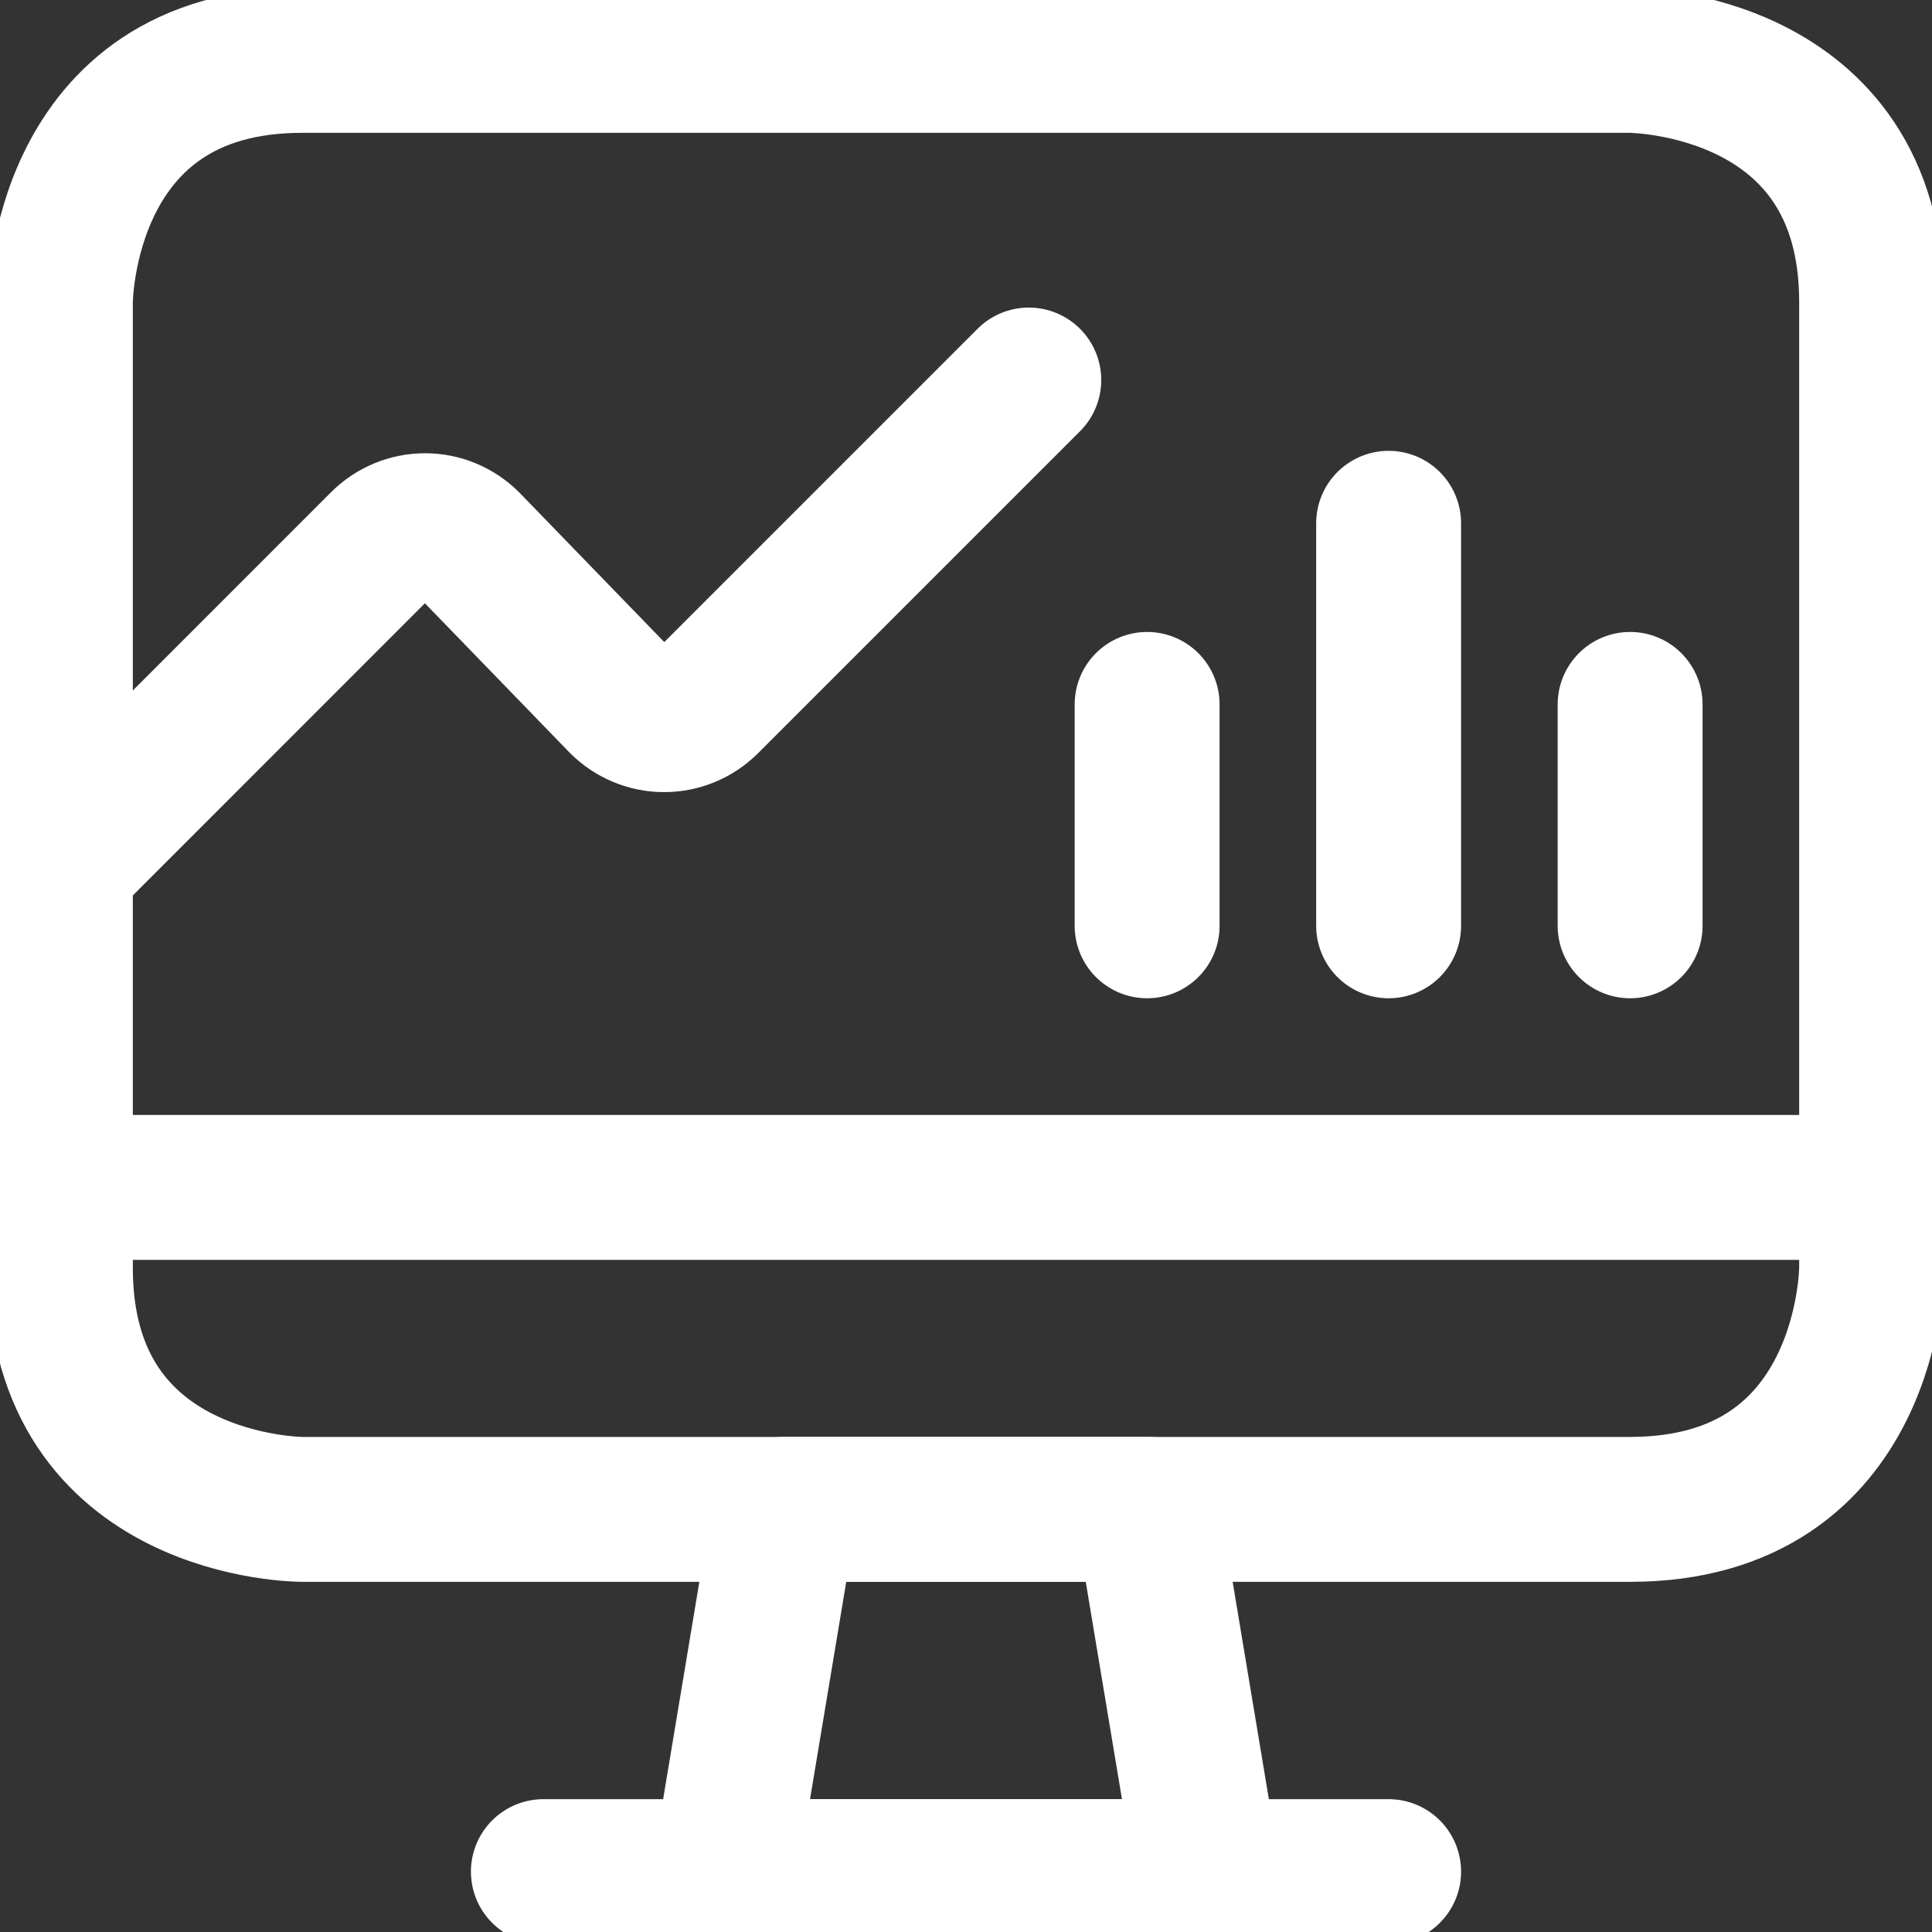 <svg width="20" height="20" viewBox="0 0 20 20" fill="none" xmlns="http://www.w3.org/2000/svg">
<rect x="0" y="0" width="20" height="20" fill="#333333" stroke="none"/>
<g clip-path="url(#clip0_11508_34667)">
<path d="M12.5 19.375H7.5L8.125 15.625H11.875L12.5 19.375Z" stroke="white" stroke-width="1.5" stroke-linecap="round" stroke-linejoin="round"/>
<path d="M5.625 19.375H14.375" stroke="white" stroke-width="1.5" stroke-linecap="round" stroke-linejoin="round"/>
<path d="M3.125 0.625H16.875C16.875 0.625 19.375 0.625 19.375 3.125V13.125C19.375 13.125 19.375 15.625 16.875 15.625H3.125C3.125 15.625 0.625 15.625 0.625 13.125V3.125C0.625 3.125 0.625 0.625 3.125 0.625Z" stroke="white" stroke-width="1.5" stroke-linecap="round" stroke-linejoin="round"/>
<path d="M0.625 8.959L3.958 5.625C4.076 5.508 4.234 5.442 4.4 5.442C4.566 5.442 4.724 5.508 4.842 5.625L6.433 7.267C6.551 7.384 6.709 7.45 6.875 7.45C7.041 7.45 7.199 7.384 7.317 7.267L10.65 3.934" stroke="white" stroke-width="1.5" stroke-linecap="round" stroke-linejoin="round"/>
<path d="M0.625 12.292H19.375" stroke="white" stroke-width="1.5" stroke-linecap="round" stroke-linejoin="round"/>
<path d="M11.875 7.292V9.584" stroke="white" stroke-width="1.5" stroke-linecap="round" stroke-linejoin="round"/>
<path d="M16.875 7.292V9.584" stroke="white" stroke-width="1.5" stroke-linecap="round" stroke-linejoin="round"/>
<path d="M14.375 5.417V9.584" stroke="white" stroke-width="1.5" stroke-linecap="round" stroke-linejoin="round"/>
</g>
<defs>
<clipPath id="clip0_11508_34667">
<rect width="20" height="20" fill="white"/>
</clipPath>
</defs>
</svg>

